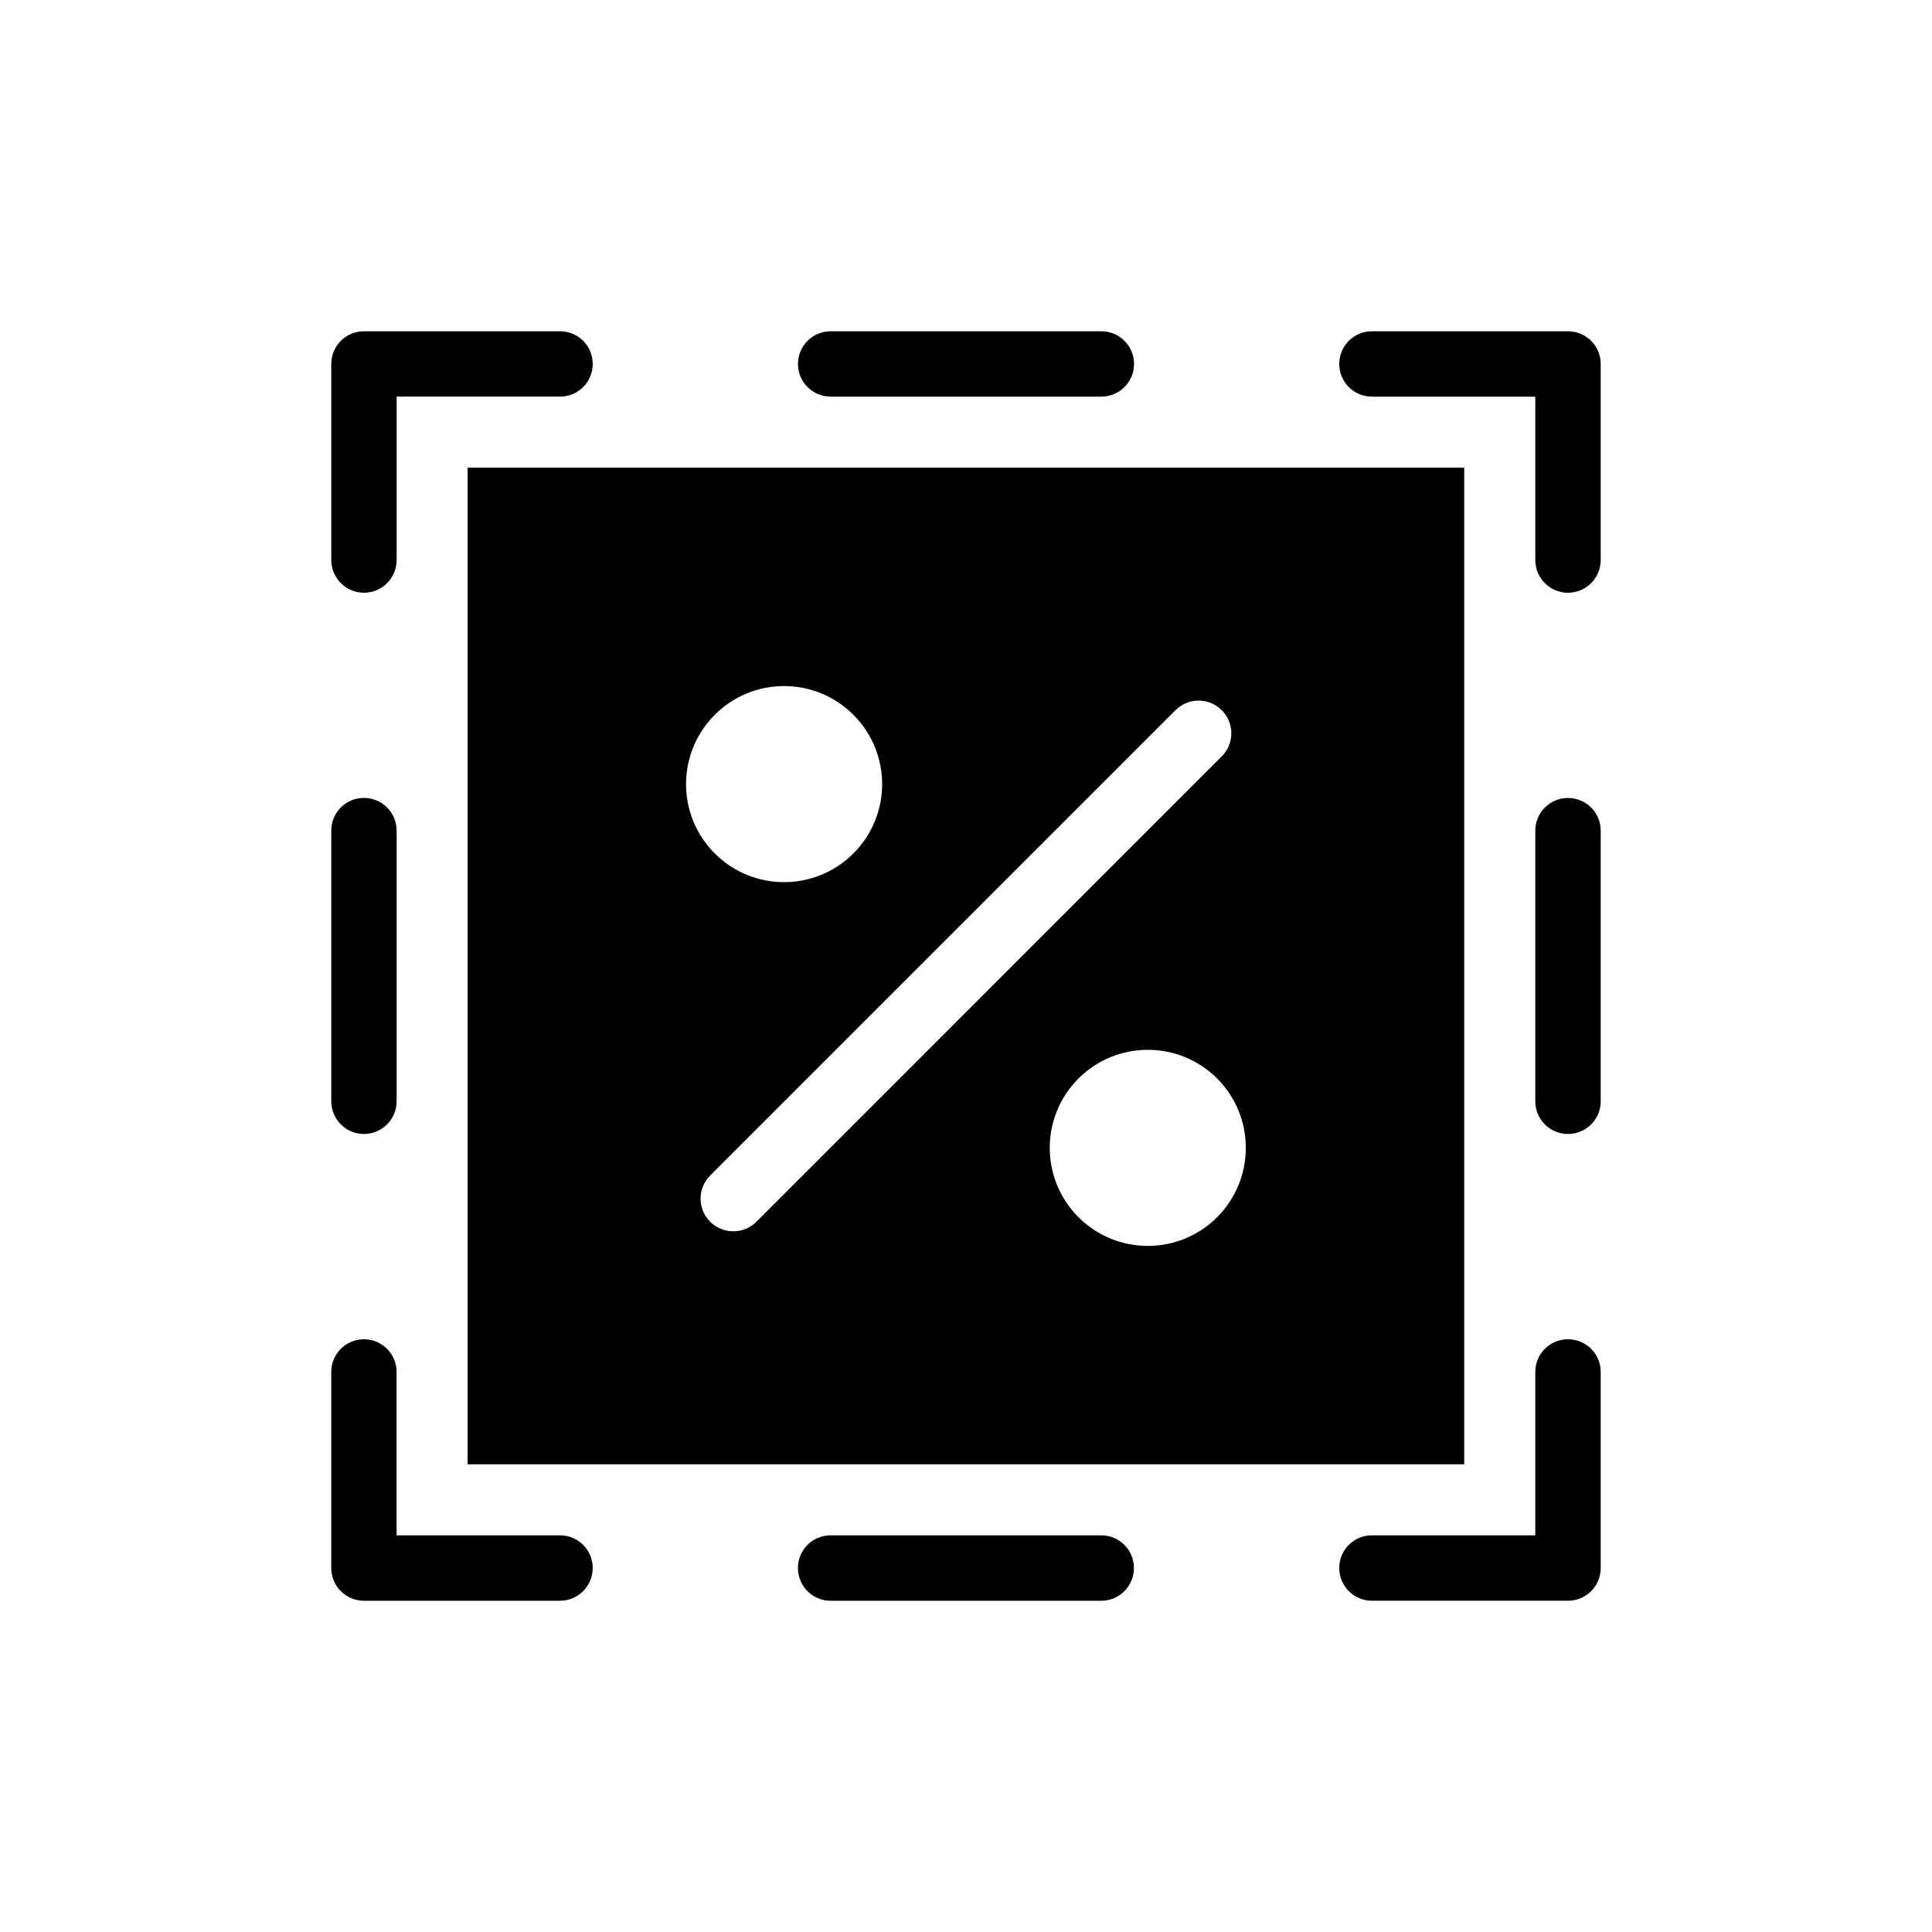 <?xml version="1.0" encoding="UTF-8"?>
<!-- The Best Svg Icon site in the world: iconSvg.co, Visit us! https://iconsvg.co -->
<svg fill="#000000" width="800px" height="800px" version="1.1" viewBox="144 144 512 512" xmlns="http://www.w3.org/2000/svg">
 <g>
  <path d="m559.53 498.92c-4.785 0-8.66 3.871-8.66 8.66v43.297h-43.297c-4.785 0-8.66 3.871-8.66 8.66 0 4.785 3.871 8.676 8.66 8.676h51.957c4.801 0 8.676-3.891 8.676-8.676v-51.957c0-4.785-3.871-8.66-8.676-8.66z"/>
  <path d="m435.85 550.88h-71.746c-4.769 0-8.645 3.871-8.645 8.66 0 4.785 3.871 8.676 8.645 8.676h71.746c4.785 0 8.66-3.891 8.66-8.676 0-4.789-3.875-8.66-8.66-8.66z"/>
  <path d="m292.4 550.88h-43.297v-43.297c0-4.785-3.871-8.66-8.66-8.66-4.785 0-8.66 3.871-8.66 8.66v51.957c0 4.785 3.871 8.676 8.66 8.676h51.957c4.801 0 8.676-3.891 8.676-8.676 0-4.789-3.871-8.66-8.676-8.66z"/>
  <path d="m240.45 444.52c4.785 0 8.66-3.891 8.66-8.676v-71.715c0-4.801-3.871-8.676-8.66-8.676-4.785 0-8.66 3.871-8.66 8.676v71.715c0 4.785 3.891 8.676 8.66 8.676z"/>
  <path d="m240.45 301.08c4.785 0 8.66-3.891 8.66-8.676v-43.297h43.297c4.801 0 8.676-3.871 8.676-8.66 0-4.785-3.871-8.66-8.676-8.66h-51.957c-4.785 0-8.66 3.871-8.66 8.66v51.957c0 4.789 3.891 8.676 8.66 8.676z"/>
  <path d="m364.13 249.11h71.73c4.801 0 8.676-3.871 8.676-8.66 0-4.785-3.871-8.66-8.676-8.66h-71.73c-4.785 0-8.66 3.871-8.66 8.66 0 4.785 3.875 8.66 8.66 8.66z"/>
  <path d="m559.53 231.79h-51.957c-4.785 0-8.66 3.871-8.66 8.66 0 4.785 3.871 8.66 8.66 8.66h43.297v43.297c0 4.785 3.871 8.676 8.66 8.676 4.801 0 8.676-3.891 8.676-8.676v-51.957c0-4.769-3.871-8.66-8.676-8.66z"/>
  <path d="m559.53 355.47c-4.785 0-8.66 3.871-8.66 8.66v71.73c0 4.785 3.871 8.66 8.66 8.66 4.801 0 8.676-3.871 8.676-8.66v-71.73c0-4.785-3.871-8.66-8.676-8.66z"/>
  <path d="m267.92 532.06h264.11v-264.12h-264.11zm198.64-65.496c-10.172 10.156-26.59 10.156-36.762 0-10.141-10.156-10.141-26.59 0-36.746 10.172-10.141 26.59-10.141 36.762 0 10.125 10.141 10.125 26.594 0 36.746zm1.215-134.36c3.387 3.387 3.387 8.863 0 12.25l-123.31 123.32c-1.684 1.684-3.906 2.535-6.141 2.535-2.219 0-4.426-0.852-6.125-2.535-3.387-3.387-3.387-8.863 0-12.25l123.32-123.32c3.387-3.383 8.863-3.383 12.25 0zm-134.36 1.23c10.156-10.156 26.59-10.156 36.746 0s10.156 26.59 0 36.73c-10.156 10.156-26.59 10.156-36.746 0-10.141-10.125-10.141-26.578 0-36.73z"/>
 </g>
</svg>